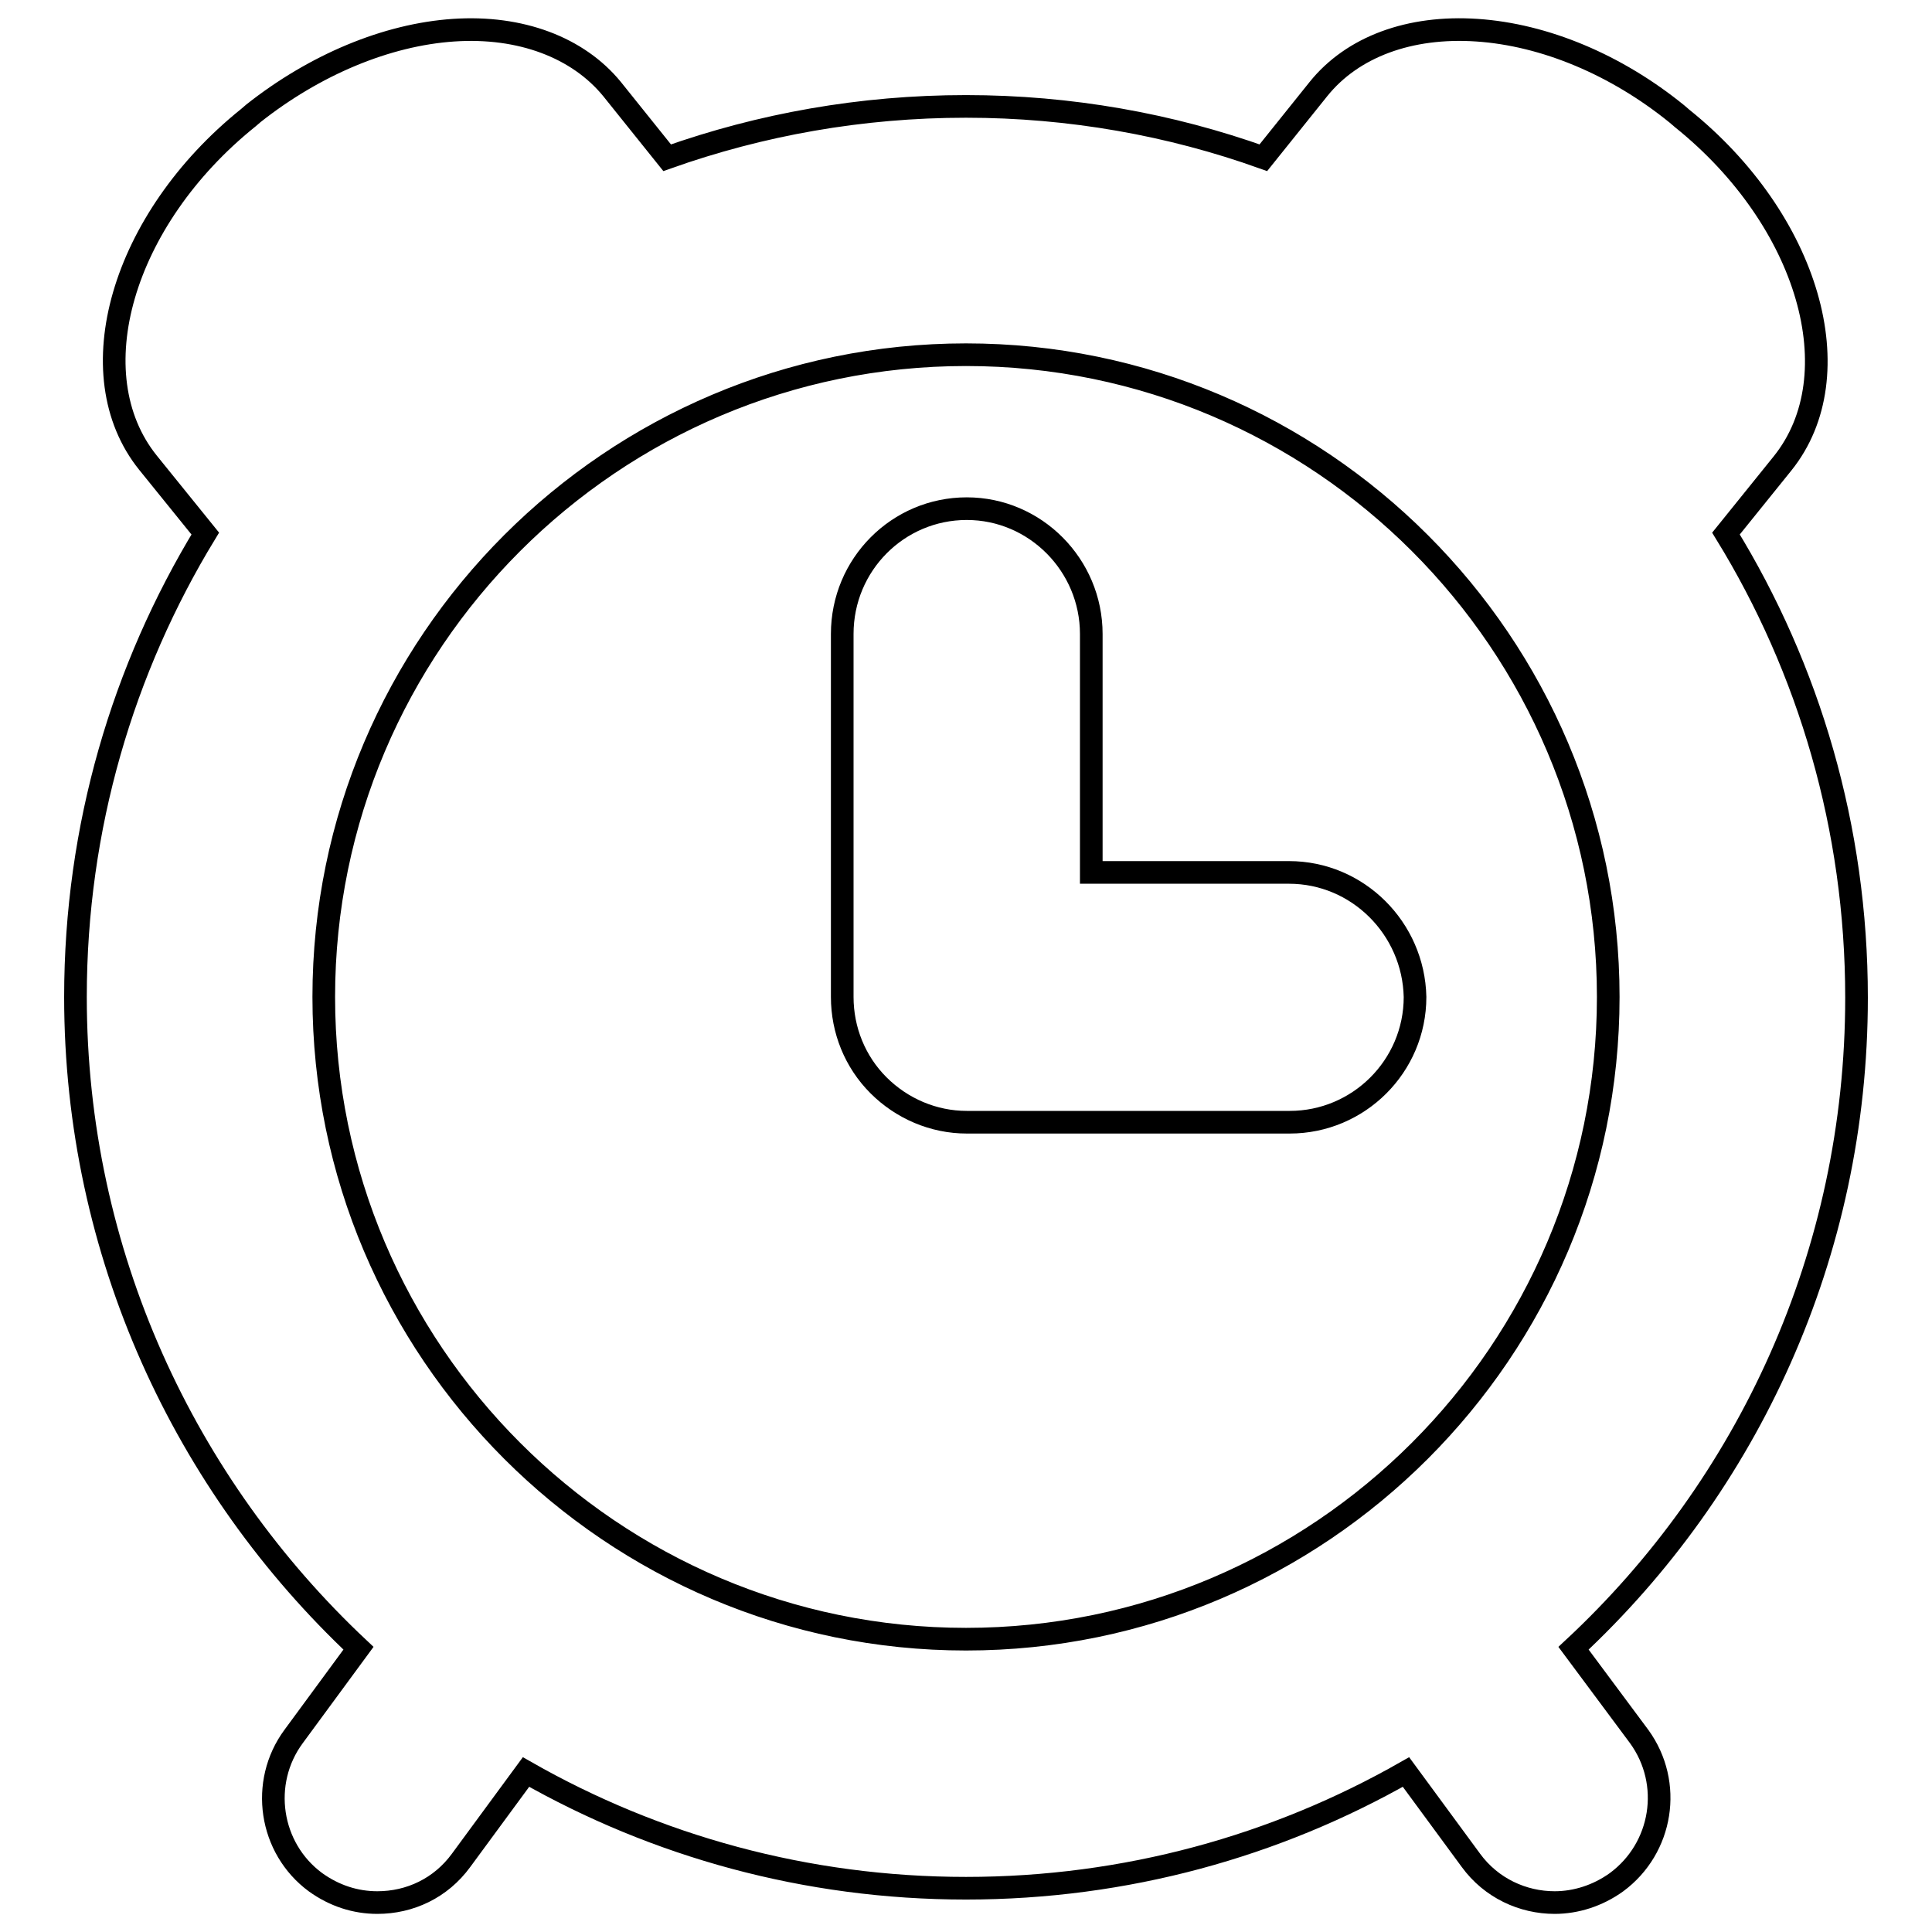 <?xml version="1.0" encoding="utf-8"?>
<!-- Svg Vector Icons : http://www.onlinewebfonts.com/icon -->
<!DOCTYPE svg PUBLIC "-//W3C//DTD SVG 1.1//EN" "http://www.w3.org/Graphics/SVG/1.1/DTD/svg11.dtd">
<svg version="1.1" xmlns="http://www.w3.org/2000/svg" xmlns:xlink="http://www.w3.org/1999/xlink" x="0px" y="0px" viewBox="0 0 256 256" enable-background="new 0 0 256 256" xml:space="preserve">
<g><g><g><g><path stroke-width="3" fill-opacity="0" stroke="#000000"  d="M170.8,115.6h-26.2V84c0-9.1-7.4-16.6-16.5-16.6c-9.1,0-16.5,7.4-16.5,16.6v48.1c0,4.4,1.7,8.6,4.8,11.7c3.1,3.1,7.3,4.9,11.7,4.9h42.8c9.1,0,16.6-7.4,16.6-16.6C187.3,123,179.9,115.6,170.8,115.6z"/><path stroke-width="3" fill-opacity="0" stroke="#000000"  d="M208.5,218.4c23.1-21.5,37.5-52.2,37.5-86.2c0-22.5-6.3-43.6-17.3-61.5l7.5-9.3c9.4-11.7,3.5-32.2-13.3-45.7l-0.7-0.6C214.2,8.6,204.7,4.6,195.7,4c-8.9-0.6-16.5,2.2-21,7.8l-7.3,9.1c-12.3-4.4-25.6-6.8-39.4-6.8c-13.9,0-27.2,2.4-39.6,6.8l-7.3-9.1C76.6,6.3,69,3.4,60.1,4c-8.9,0.6-18.4,4.6-26.5,11l-0.7,0.6c-16.8,13.5-22.7,34-13.3,45.7l7.6,9.4C16.3,88.6,10,109.6,10,132.1c0,34,14.5,64.7,37.5,86.3l-8.6,11.7c-4.5,6.1-3.2,14.8,2.9,19.3c2.5,1.8,5.3,2.7,8.2,2.7c4.3,0,8.4-1.9,11.1-5.6l8.6-11.7c17.2,9.8,37.1,15.4,58.3,15.4c21.2,0,41.1-5.6,58.3-15.4l8.6,11.7c2.7,3.7,6.9,5.6,11.1,5.6c2.8,0,5.7-0.9,8.2-2.7c6.1-4.5,7.5-13.1,3-19.3L208.5,218.4z M42.9,132.1C42.9,85.2,81.1,47,128,47c46.9,0,85.1,38.2,85.1,85.1c0,46.9-38.2,85.1-85.1,85.1C81.1,217.2,42.9,179,42.9,132.1z"/></g></g><g></g><g></g><g></g><g></g><g></g><g></g><g></g><g></g><g></g><g></g><g></g><g></g><g></g><g></g><g></g></g></g>
</svg>